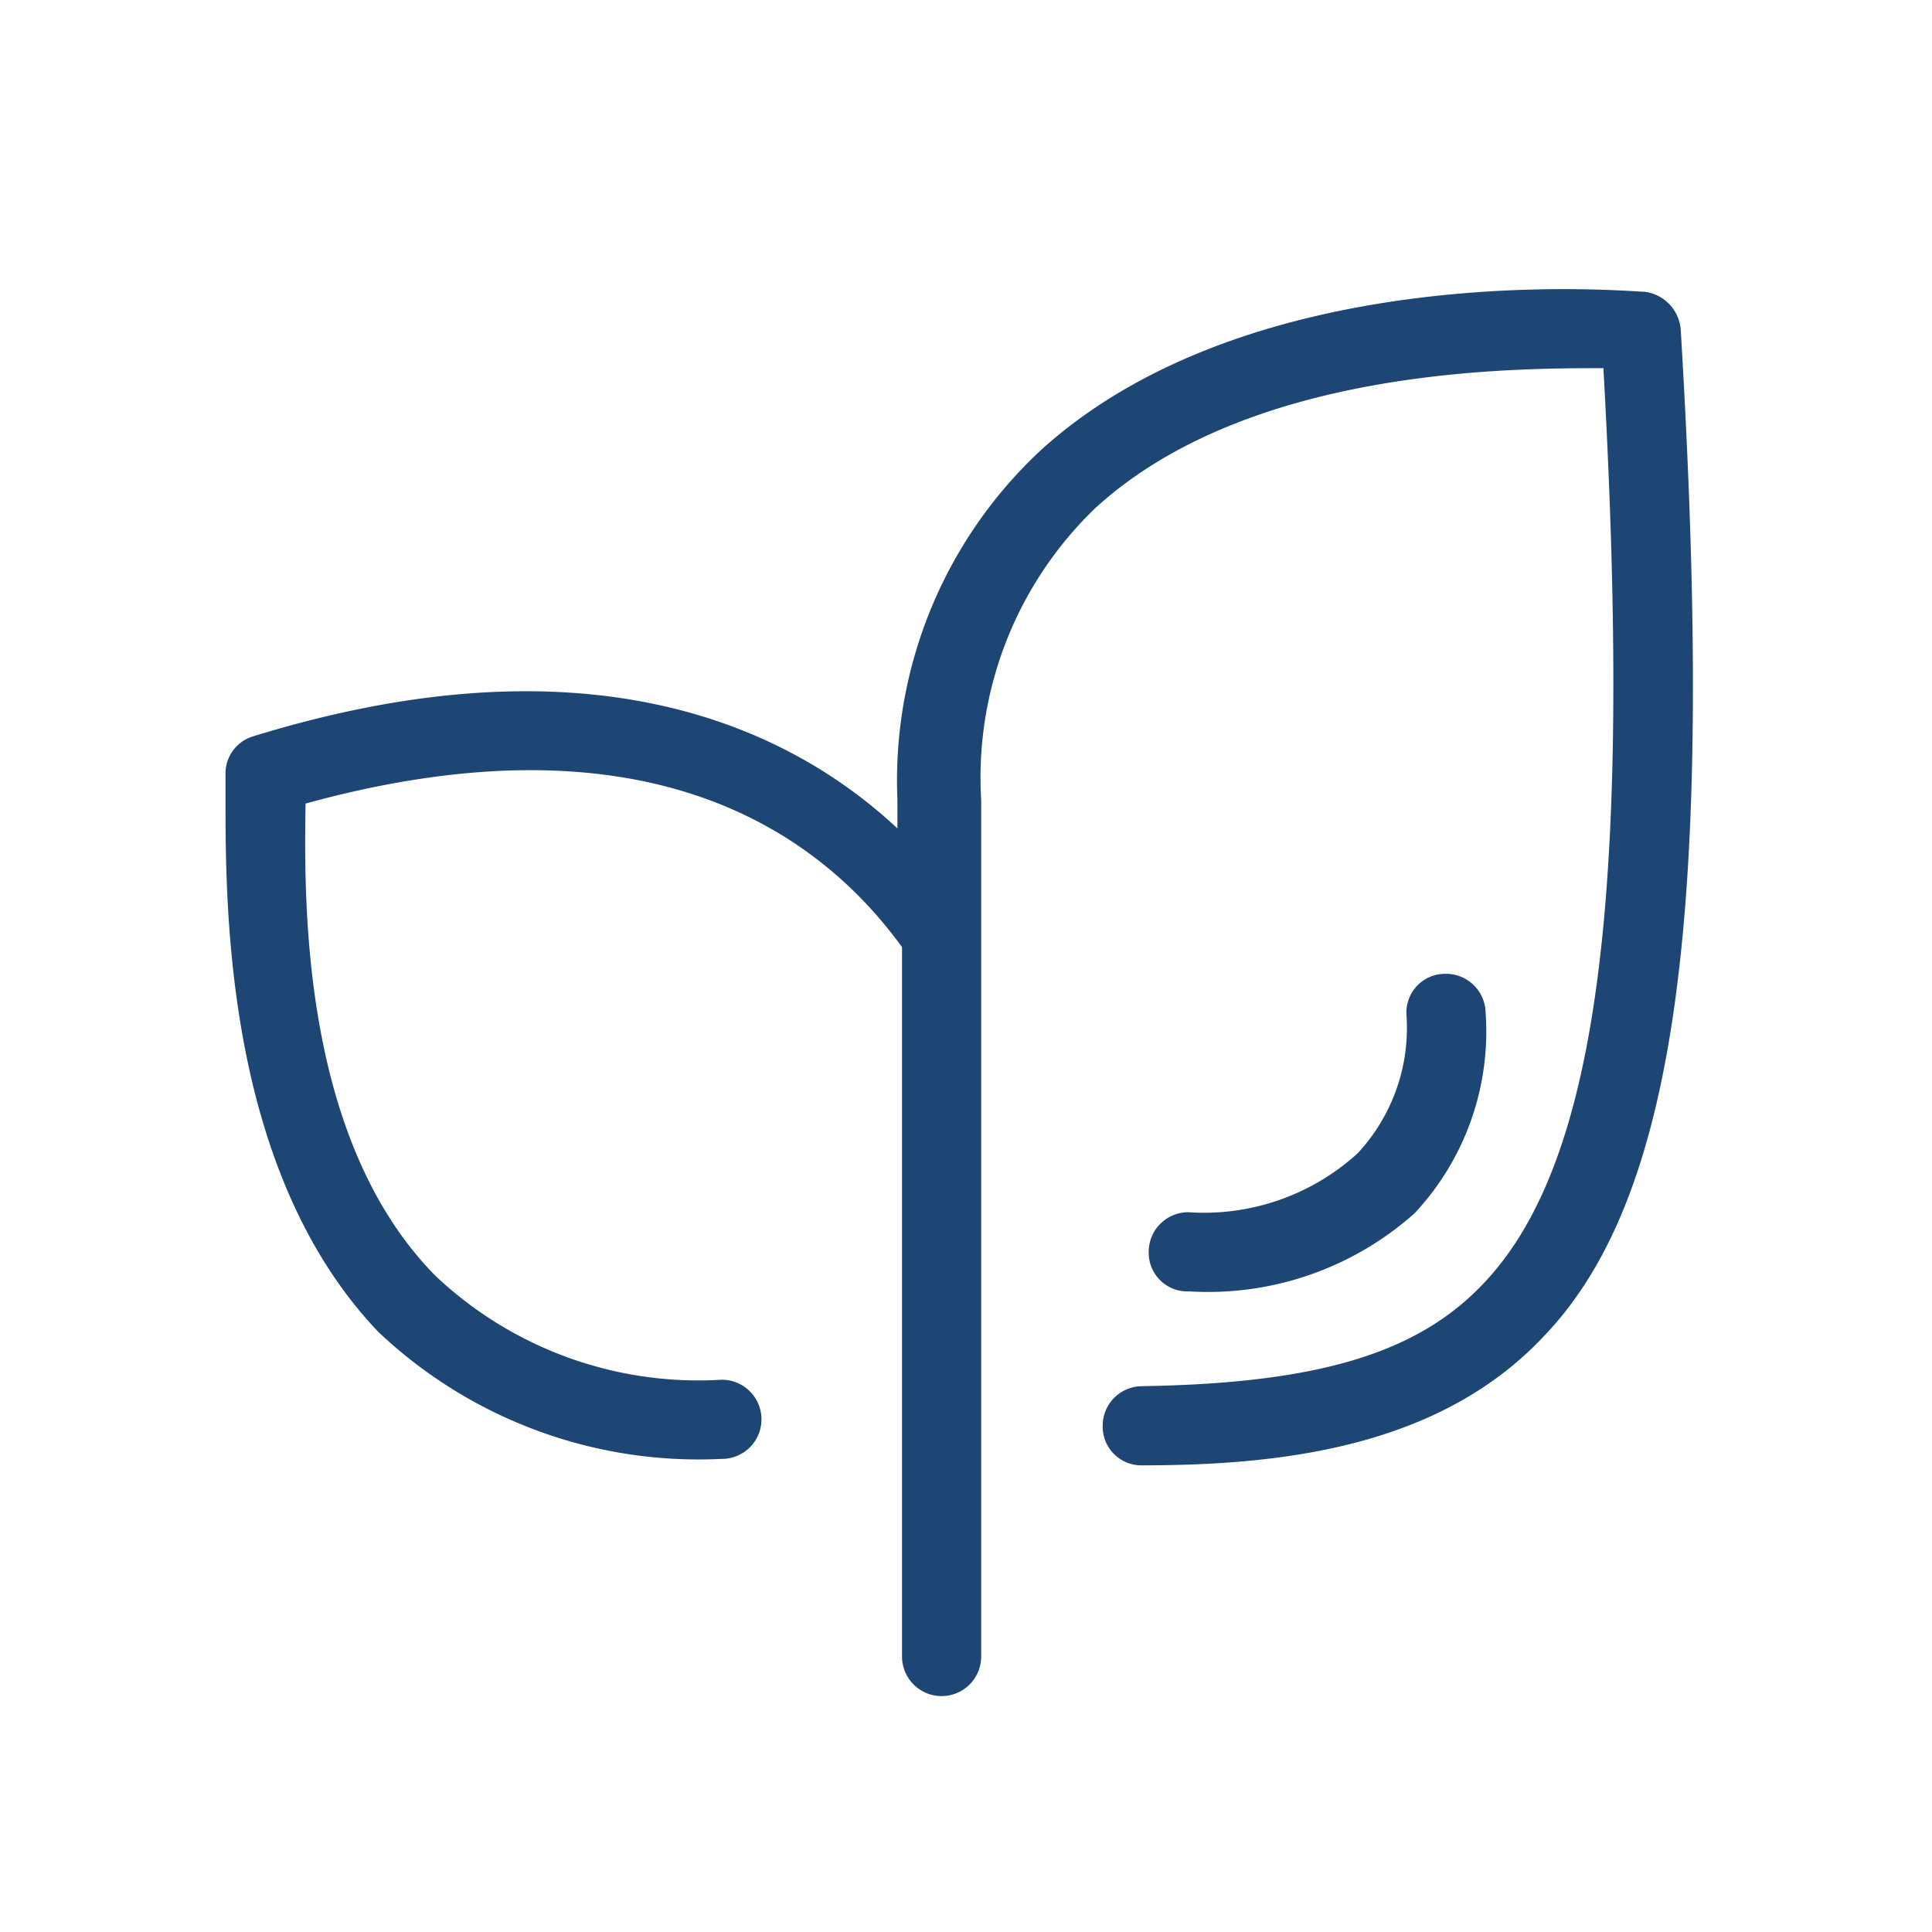<?xml version="1.0" standalone="no"?><!DOCTYPE svg PUBLIC "-//W3C//DTD SVG 1.1//EN" "http://www.w3.org/Graphics/SVG/1.1/DTD/svg11.dtd"><svg t="1622782380345" class="icon" viewBox="0 0 1024 1024" version="1.1" xmlns="http://www.w3.org/2000/svg" p-id="60297" xmlns:xlink="http://www.w3.org/1999/xlink" width="24" height="24"><defs><style type="text/css"></style></defs><path d="M749.828 642.988a140.989 140.989 0 0 0 37.565-106.352 20.978 20.978 0 0 0-21.465-20.49 20.49 20.49 0 0 0-20.49 21.465 97.57 97.57 0 0 1-25.856 73.666 120.987 120.987 0 0 1-89.765 31.222 20.978 20.978 0 0 0-20.978 20.978 20.49 20.49 0 0 0 21.465 20.978 164.406 164.406 0 0 0 119.524-41.467z" p-id="60298" fill="#1d4674"></path><path d="M890.817 174.651a21.953 21.953 0 0 0-19.026-20.002c-8.293 0-205.873-19.026-319.543 83.423a239.047 239.047 0 0 0-76.593 185.871V439.066c-58.542-54.639-164.406-103.424-341.496-48.785a20.49 20.49 0 0 0-14.636 20.002v12.684c0 59.03 0 198.068 80.983 282.954a246.853 246.853 0 0 0 181.969 67.323 20.978 20.978 0 1 0 0-41.955 202.946 202.946 0 0 1-151.722-55.127c-70.251-71.226-69.763-195.141-68.787-250.268 177.578-48.785 269.782 12.196 316.128 76.105V878.132a20.978 20.978 0 0 0 41.955 0V423.943a198.068 198.068 0 0 1 60.494-154.649C661.526 195.141 800.564 195.141 849.837 195.141c15.611 279.051-2.927 420.04-62.445 483.949-35.125 38.052-88.301 54.152-182.456 55.615a20.978 20.978 0 0 0-20.49 21.465 20.49 20.49 0 0 0 20.978 20.49c74.641 0 158.064-9.757 213.191-68.787C888.865 634.207 909.355 482.973 890.817 174.651z" p-id="60299" fill="#1d4674"></path></svg>